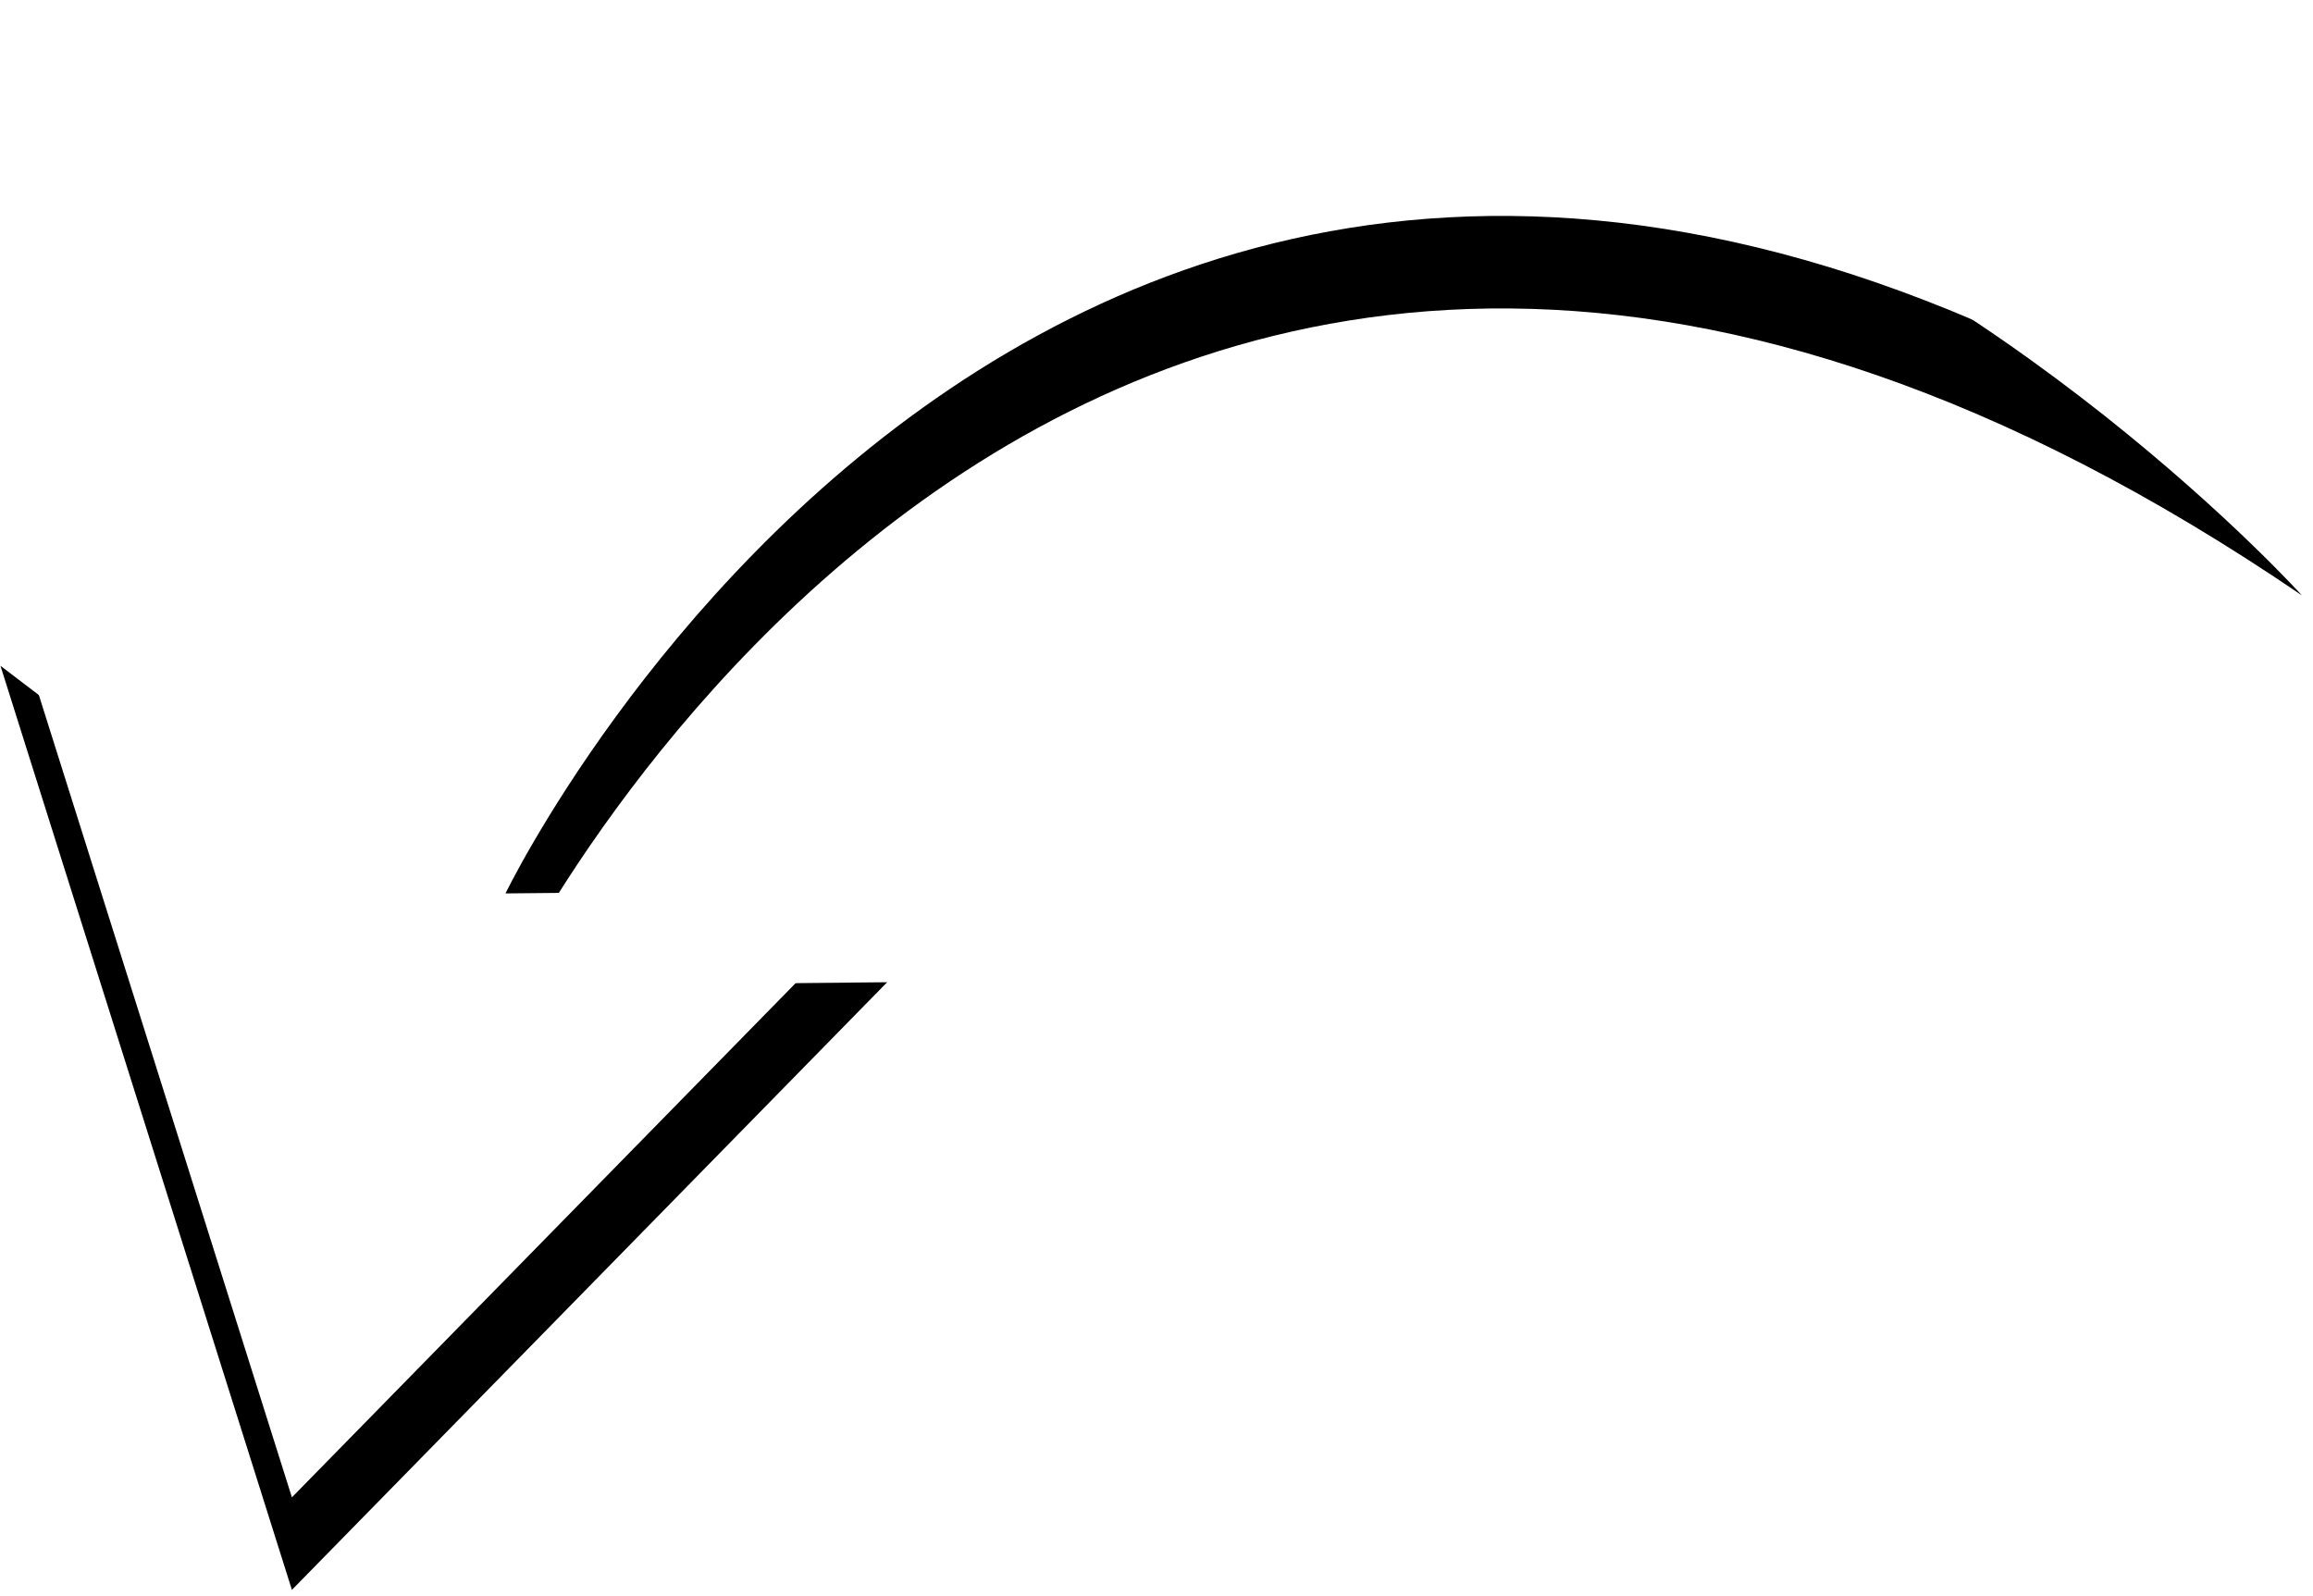 <svg xmlns="http://www.w3.org/2000/svg" xmlns:xlink="http://www.w3.org/1999/xlink" width="200" height="138"><defs><filter id="b" width="104%" height="112.4%" x="-2%" y="-3.1%" filterUnits="objectBoundingBox"><feOffset dy="8" in="SourceAlpha" result="shadowOffsetOuter1"/><feColorMatrix in="shadowOffsetOuter1" values="0 0 0 0 0 0 0 0 0 0 0 0 0 0 0 0 0 0 0.362 0"/></filter><path id="a" d="m25.2 129.42 51.47-52.54-33 .32S94.37-27.88 199 43.43c0 0-102.96-114-170.98 27.41L0 49.52l25.2 79.9Z"/></defs><g fill="none" transform="translate(.04 .05)"><use xlink:href="#a" fill="#000" filter="url(#b)"/><use xlink:href="#a" fill="#FFF"/></g></svg>